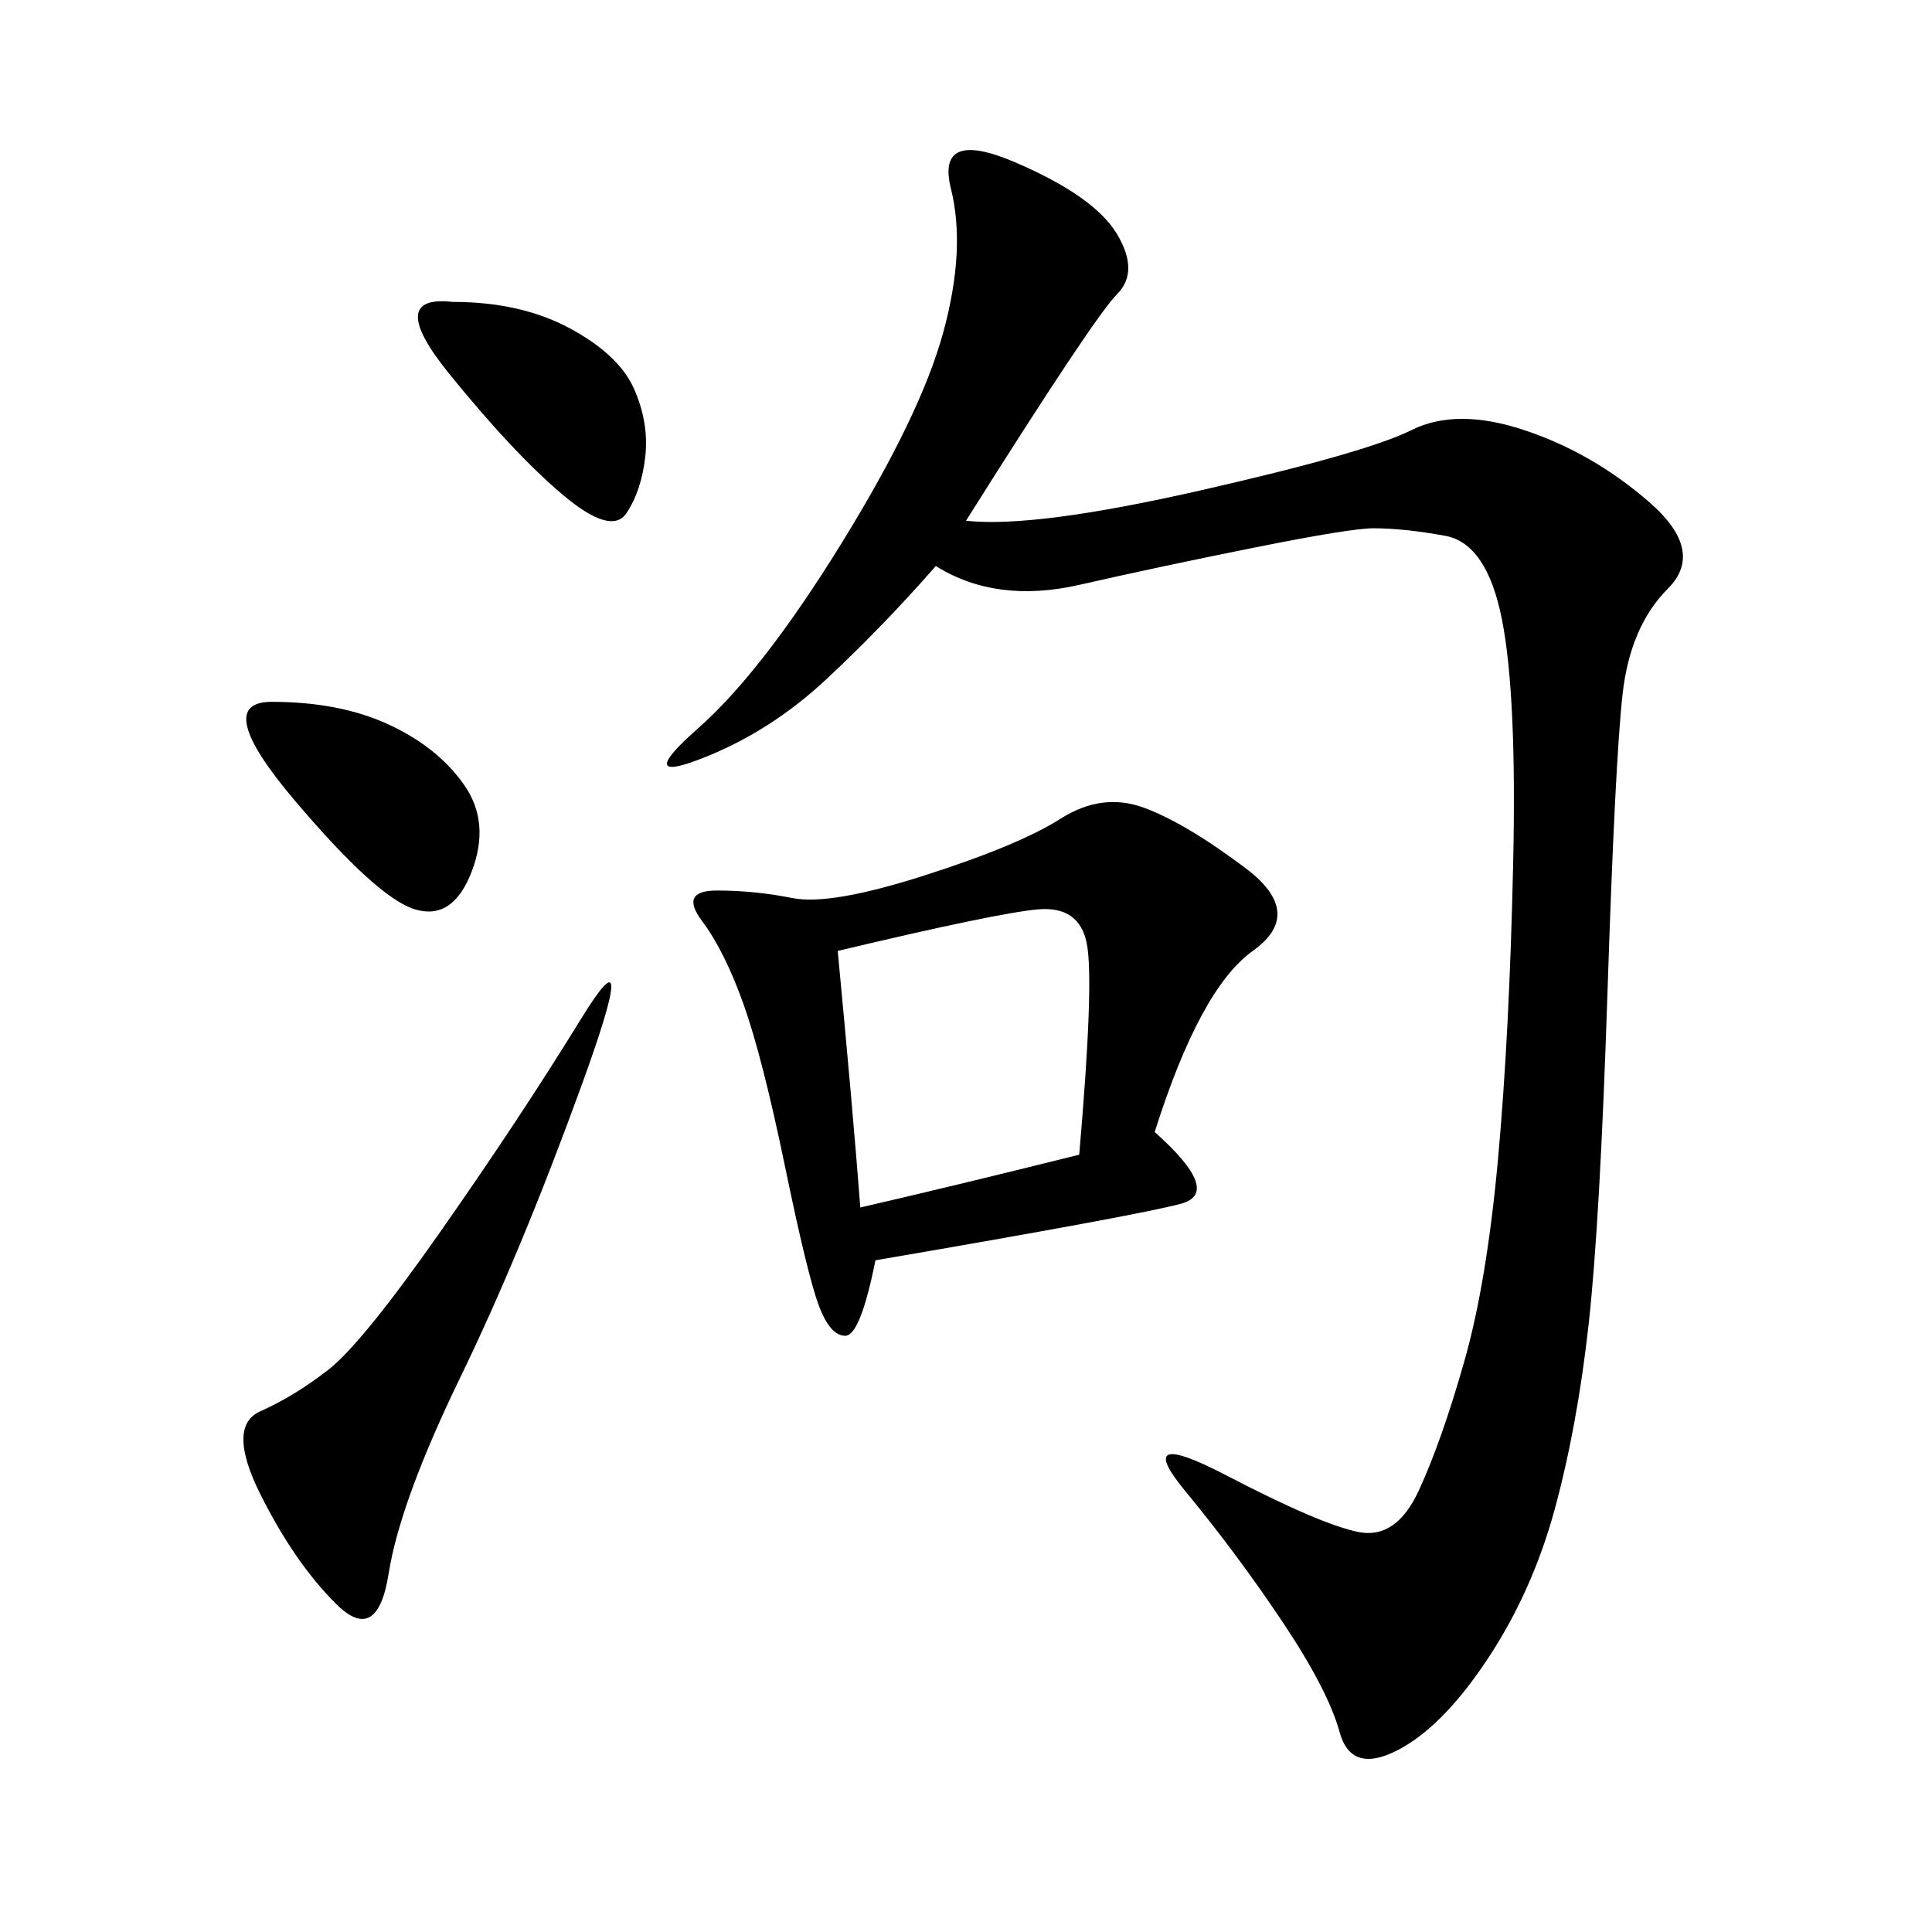 <svg xmlns="http://www.w3.org/2000/svg" xmlns:xlink="http://www.w3.org/1999/xlink" width="300" height="300"><path d="M150 80.86Q160.55 82.03 186.33 76.17Q212.11 70.31 219.14 66.80Q226.17 63.28 236.72 66.80Q247.27 70.31 256.05 77.93Q264.84 85.55 258.98 91.41Q253.13 97.27 251.95 107.81Q250.78 118.36 249.61 154.10Q248.44 189.84 246.68 205.66Q244.92 221.48 241.41 234.38Q237.89 247.27 230.86 257.81Q223.83 268.36 216.80 271.88Q209.77 275.39 208.01 268.95Q206.25 262.50 199.22 251.95Q192.19 241.41 183.98 231.45Q175.78 221.48 190.43 229.10Q205.08 236.72 210.94 237.89Q216.80 239.06 220.31 231.45Q223.83 223.83 227.34 211.52Q230.86 199.22 232.62 179.88Q234.38 160.55 234.96 134.18Q235.55 107.81 233.20 96.09Q230.86 84.38 224.41 83.20Q217.97 82.03 213.28 82.03L213.28 82.03Q209.77 82.03 195.12 84.96Q180.47 87.89 167.58 90.82Q154.69 93.75 145.31 87.89L145.31 87.89Q137.11 97.27 128.32 105.47Q119.53 113.67 108.98 117.77Q98.44 121.88 108.40 113.09Q118.36 104.30 130.66 84.38Q142.97 64.45 146.48 51.56Q150 38.67 147.66 29.30Q145.31 19.92 157.62 25.20Q169.92 30.47 173.44 36.33Q176.95 42.19 173.44 45.70Q169.92 49.22 150 80.86L150 80.86ZM179.30 175.78Q189.84 185.16 183.40 186.91Q176.95 188.67 135.94 195.70L135.94 195.70Q133.59 207.42 131.25 207.42L131.25 207.42Q128.91 207.42 127.15 202.73Q125.39 198.05 121.88 181.05Q118.36 164.06 115.43 155.86Q112.50 147.66 108.98 142.97Q105.47 138.28 111.33 138.28L111.33 138.28Q117.19 138.28 123.05 139.45Q128.91 140.63 143.55 135.94Q158.20 131.25 164.65 127.15Q171.09 123.05 177.54 125.39Q183.98 127.73 193.36 134.77Q202.73 141.80 194.53 147.66Q186.33 153.52 179.30 175.78L179.30 175.78ZM130.08 147.66Q132.42 172.27 133.59 187.50L133.59 187.50Q148.83 183.98 167.58 179.30L167.58 179.30Q169.92 152.34 168.75 146.48Q167.58 140.63 161.13 141.21Q154.69 141.80 130.08 147.66L130.08 147.66ZM90.23 168.75Q80.86 194.53 71.48 213.87Q62.11 233.20 60.35 244.34Q58.59 255.47 52.15 249.02Q45.70 242.58 40.43 232.03Q35.16 221.48 40.43 219.14Q45.70 216.80 50.98 212.70Q56.25 208.59 68.55 191.02Q80.86 173.44 90.23 158.20Q99.61 142.97 90.23 168.75L90.23 168.75ZM42.19 108.98Q52.73 108.98 60.35 112.50Q67.97 116.02 72.07 121.88Q76.17 127.73 73.24 135.35Q70.31 142.97 64.45 141.21Q58.59 139.45 45.70 124.22Q32.81 108.98 42.19 108.98L42.19 108.98ZM70.31 46.88Q80.86 46.88 88.48 50.98Q96.09 55.08 98.44 60.35Q100.78 65.63 100.20 70.90Q99.61 76.17 97.27 79.69Q94.92 83.20 87.30 76.76Q79.69 70.31 69.73 58.01Q59.77 45.70 70.31 46.88L70.31 46.88Z"/></svg>
